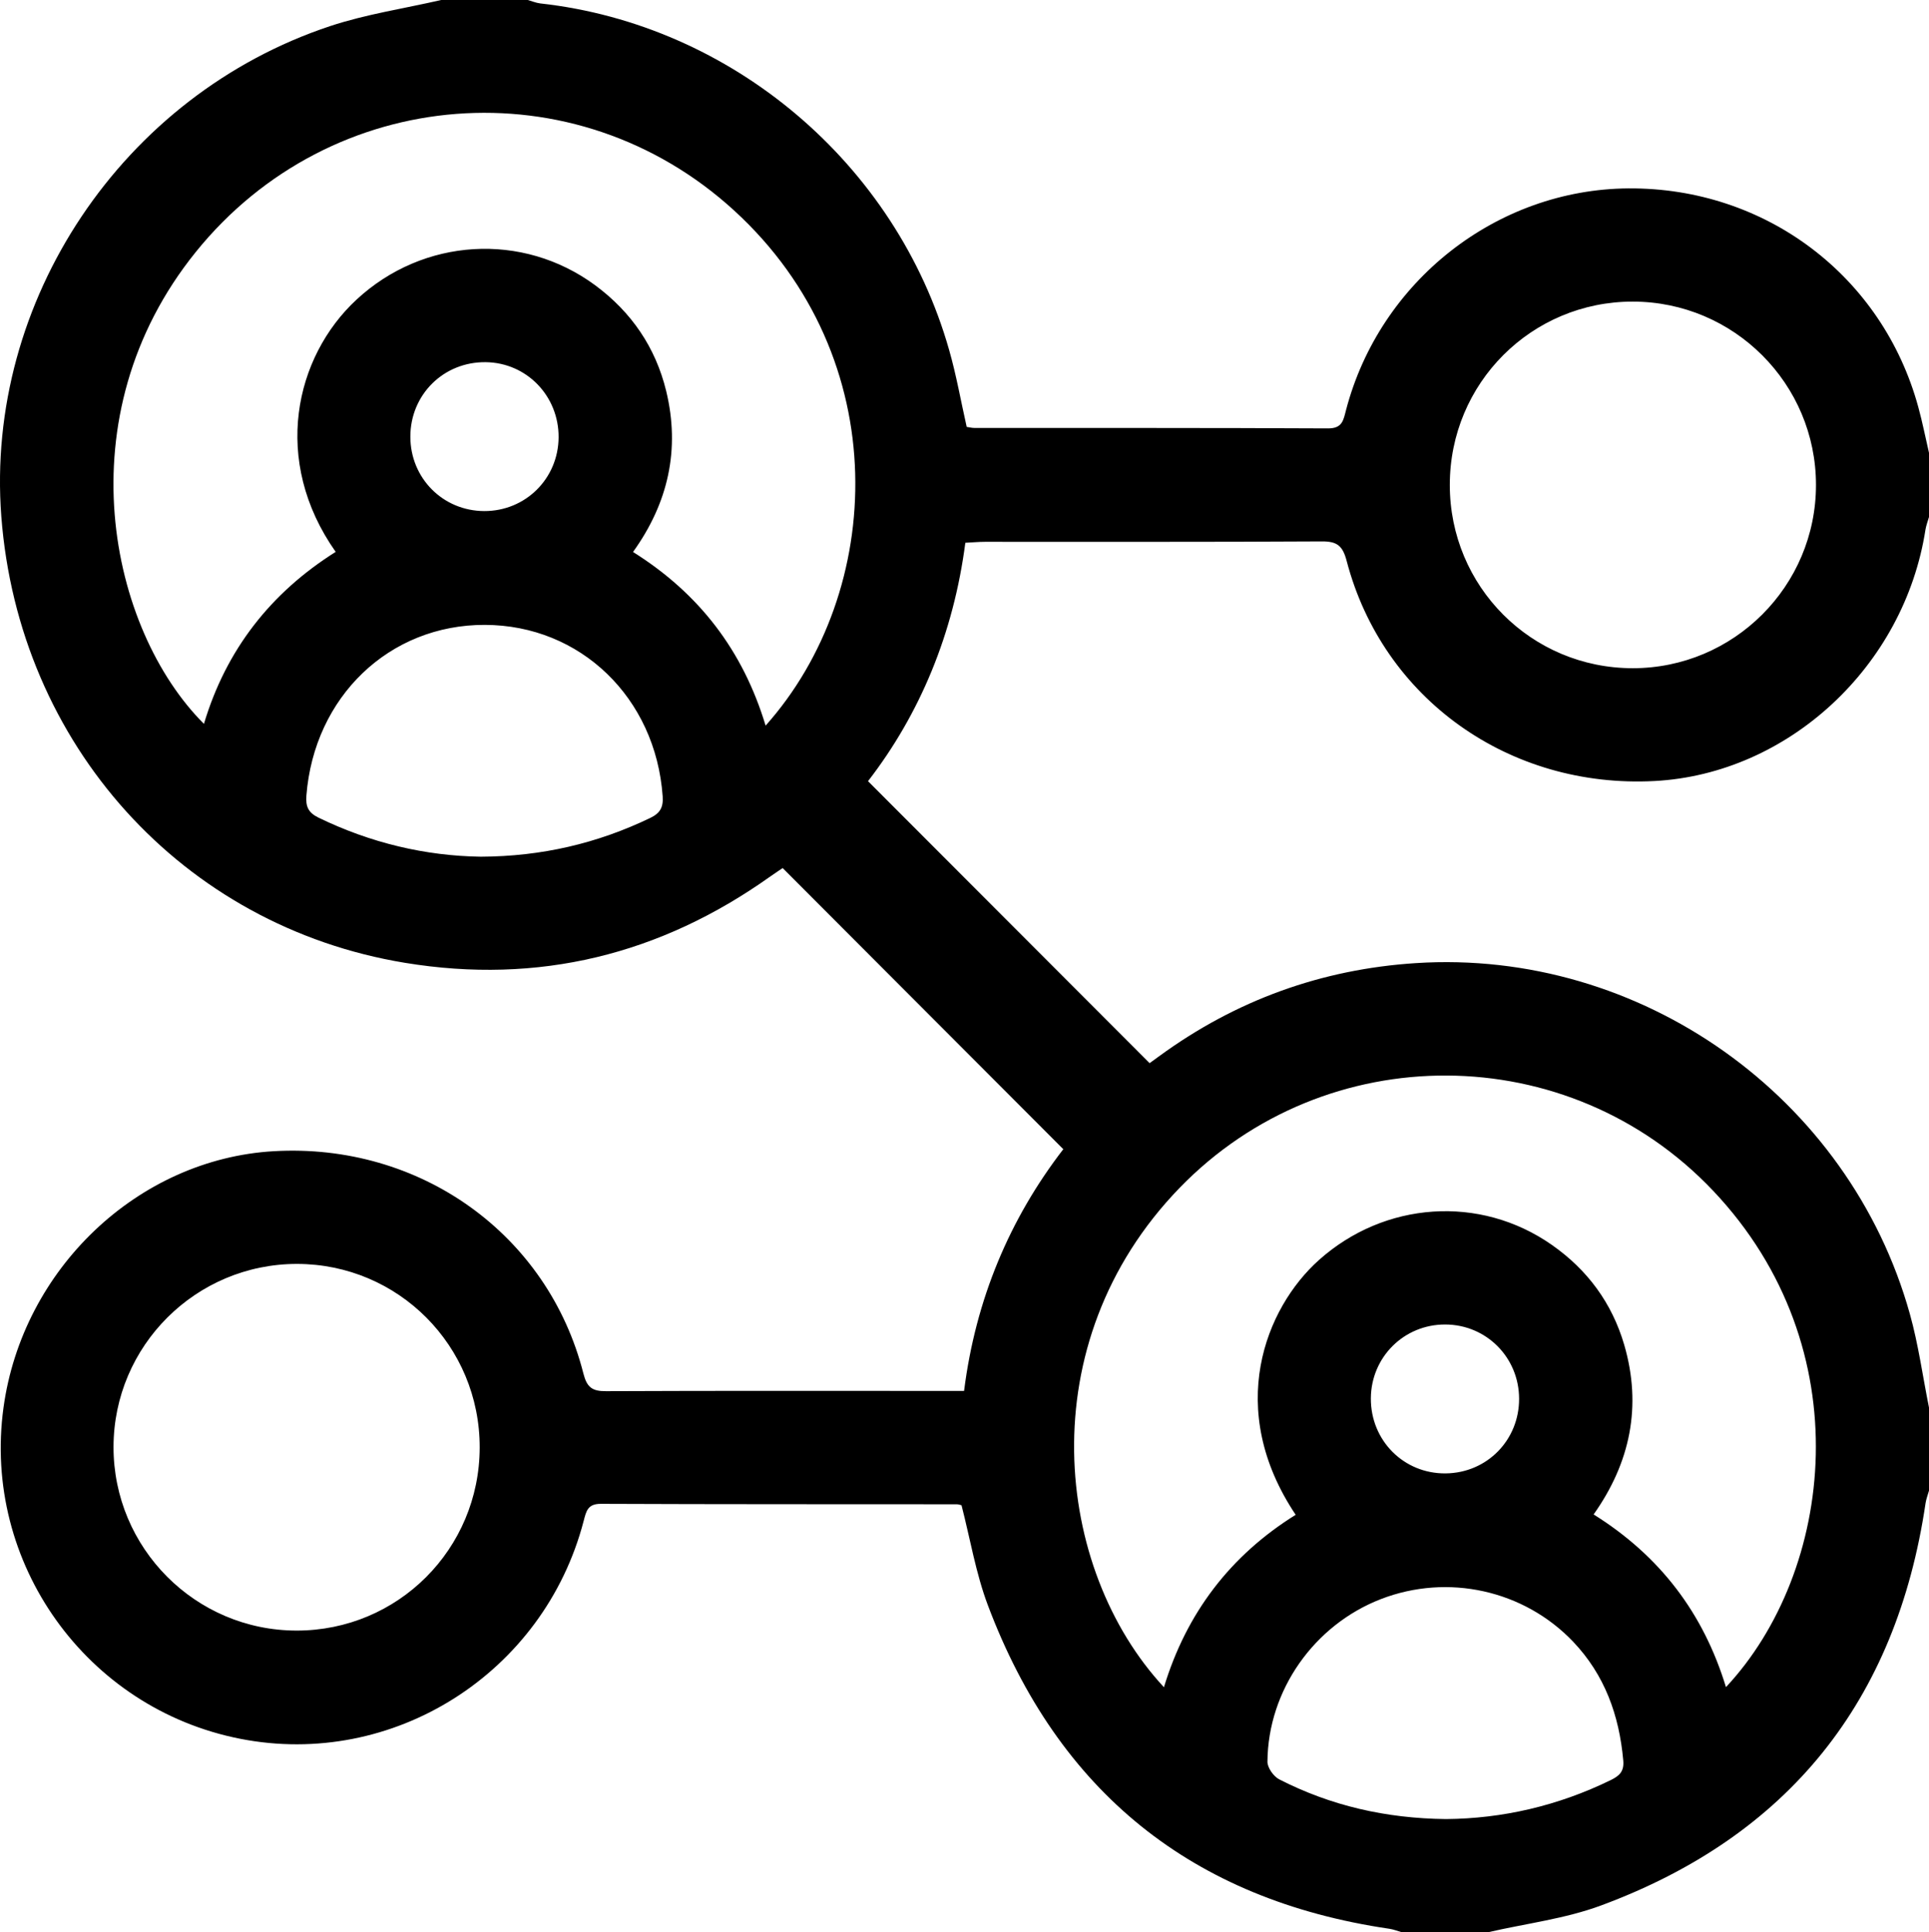 <?xml version="1.0" encoding="UTF-8"?>
<svg xmlns="http://www.w3.org/2000/svg" id="Layer_2" data-name="Layer 2" viewBox="0 0 383.35 384">
  <g id="Layer_1-2" data-name="Layer 1">
    <path d="m195.71,107.68c22.33-.01,44.65.05,66.97-.08,3.08-.02,4.16.88,4.95,3.91,7.19,27.38,32.32,45.23,61.17,43.71,26.6-1.41,49.64-22.79,53.85-49.97.14-.85.46-1.67.7-2.5v-12.75c-.7-3.02-1.3-6.08-2.12-9.07-7.12-26.12-30.39-43.67-57.61-43.49-26.15.18-49.4,18.4-56.12,44.04-.53,2.02-.71,3.67-3.58,3.66-23.44-.12-46.87-.07-70.3-.09-.48,0-.96-.13-1.51-.21-1.16-5.15-2.06-10.3-3.49-15.29C178.09,32.5,145.43,4.89,107.36.68c-.84-.1-1.65-.45-2.47-.68h-17.21c-7.37,1.7-14.93,2.82-22.08,5.19C24.3,18.92-2.99,59.82.26,102.62c3.45,45.33,35.99,81.45,80.21,88.73,26.52,4.36,50.73-1.59,72.61-17.16.9-.64,1.83-1.24,2.46-1.67,18.59,18.63,37.01,37.07,55.77,55.87-10.65,13.81-17.42,29.82-19.72,48.04h-3.81c-22.45,0-44.91-.05-67.36.05-2.72.02-3.78-.75-4.48-3.5-7.04-27.71-32.47-45.88-61.56-44.19-26.95,1.57-49.92,23.38-53.69,50.99-4.22,30.83,16.46,59.76,47.02,65.78,30.38,5.99,60.39-13.01,68.28-43.29.51-1.94.79-3.41,3.42-3.4,23.58.1,47.16.07,70.73.09.36,0,.72.15.94.19,1.73,6.71,2.85,13.53,5.24,19.88,13.96,37.06,40.6,58.53,79.77,64.29.84.12,1.64.45,2.46.68h17.22c7.49-1.73,15.27-2.66,22.41-5.31,37.23-13.79,58.68-40.61,64.49-79.98.13-.83.45-1.64.68-2.46v-16.5c-1.25-6.21-2.1-12.52-3.8-18.6-12.05-43.2-53.52-72.63-98.2-69.74-18.73,1.21-35.75,7.37-50.95,18.47-.8.58-1.61,1.16-1.94,1.41-18.6-18.63-37.08-37.13-55.96-56.04,10.34-13.37,17.01-29.41,19.34-47.38,1.44-.07,2.66-.19,3.87-.19Zm128.77-47.74c20.1.01,36.41,16.33,36.41,36.44s-16.35,36.43-36.43,36.42c-20.15-.01-36.35-16.25-36.34-36.44,0-20.19,16.22-36.43,36.36-36.42ZM58.92,324.06c-20.08-.02-36.38-16.39-36.36-36.5.03-20.09,16.37-36.38,36.47-36.37,20.14.02,36.33,16.3,36.3,36.49-.04,20.19-16.26,36.4-36.41,36.38Zm261.15,29.73c-10.47,5.11-21.52,7.64-32.71,7.73-11.95-.13-22.9-2.65-33.15-7.9-1.11-.57-2.34-2.31-2.33-3.49.1-14.21,9.28-27.21,22.58-32.34,13.28-5.12,28.38-1.78,38.16,8.47,6.29,6.61,9.17,14.65,9.97,23.62.2,2.2-.79,3.06-2.52,3.91Zm-47.64-75.89c.05-8.19,6.59-14.69,14.77-14.67,8.16.01,14.67,6.54,14.69,14.74.03,8.23-6.38,14.76-14.58,14.85-8.32.1-14.93-6.53-14.88-14.92Zm-38.03-41.8c29.07-30.02,77.36-29.76,106.06.56,29.61,31.28,23.92,75.79,2.54,98.64-4.46-14.65-13.07-26.05-26.3-34.32,7.29-10.3,9.62-21.52,6.09-33.68-2.43-8.33-7.33-14.96-14.42-19.91-14.26-9.97-33.23-8.63-46.27,3.04-10.64,9.53-18.69,29.59-4.61,50.62-12.96,8.07-21.7,19.5-26.18,34.27-21.78-23.45-26.85-68.3,3.09-99.22Zm-105.2-73.53c-10.49,5.04-21.52,7.64-33.66,7.69-11-.16-21.9-2.73-32.26-7.77-2.04-1-2.55-2.23-2.39-4.36,1.53-19.65,16.46-33.99,35.46-33.94,19.01.04,33.95,14.49,35.34,34.06.16,2.21-.51,3.37-2.49,4.32Zm-47.65-75.76c-.01-8.38,6.61-14.93,14.98-14.83,8.13.1,14.54,6.72,14.48,14.95-.06,8.2-6.59,14.67-14.79,14.64-8.19-.03-14.66-6.54-14.67-14.76Zm70.6,57.4c-4.52-14.96-13.23-26.28-26.35-34.51,7-9.73,9.4-20.4,6.59-31.99-2.11-8.67-6.91-15.69-14.1-21.01-14.42-10.65-34.18-9.45-47.43,2.84-12.27,11.37-16.95,31.98-4.15,50.14-12.88,8.11-21.77,19.42-26.18,34.18-18.76-18.73-28.01-61.09-1.62-93.78,26.9-33.33,75.45-37.11,107.01-8.22,32.02,29.31,29.98,75.73,6.23,102.35Z"></path>
  </g>
</svg>
